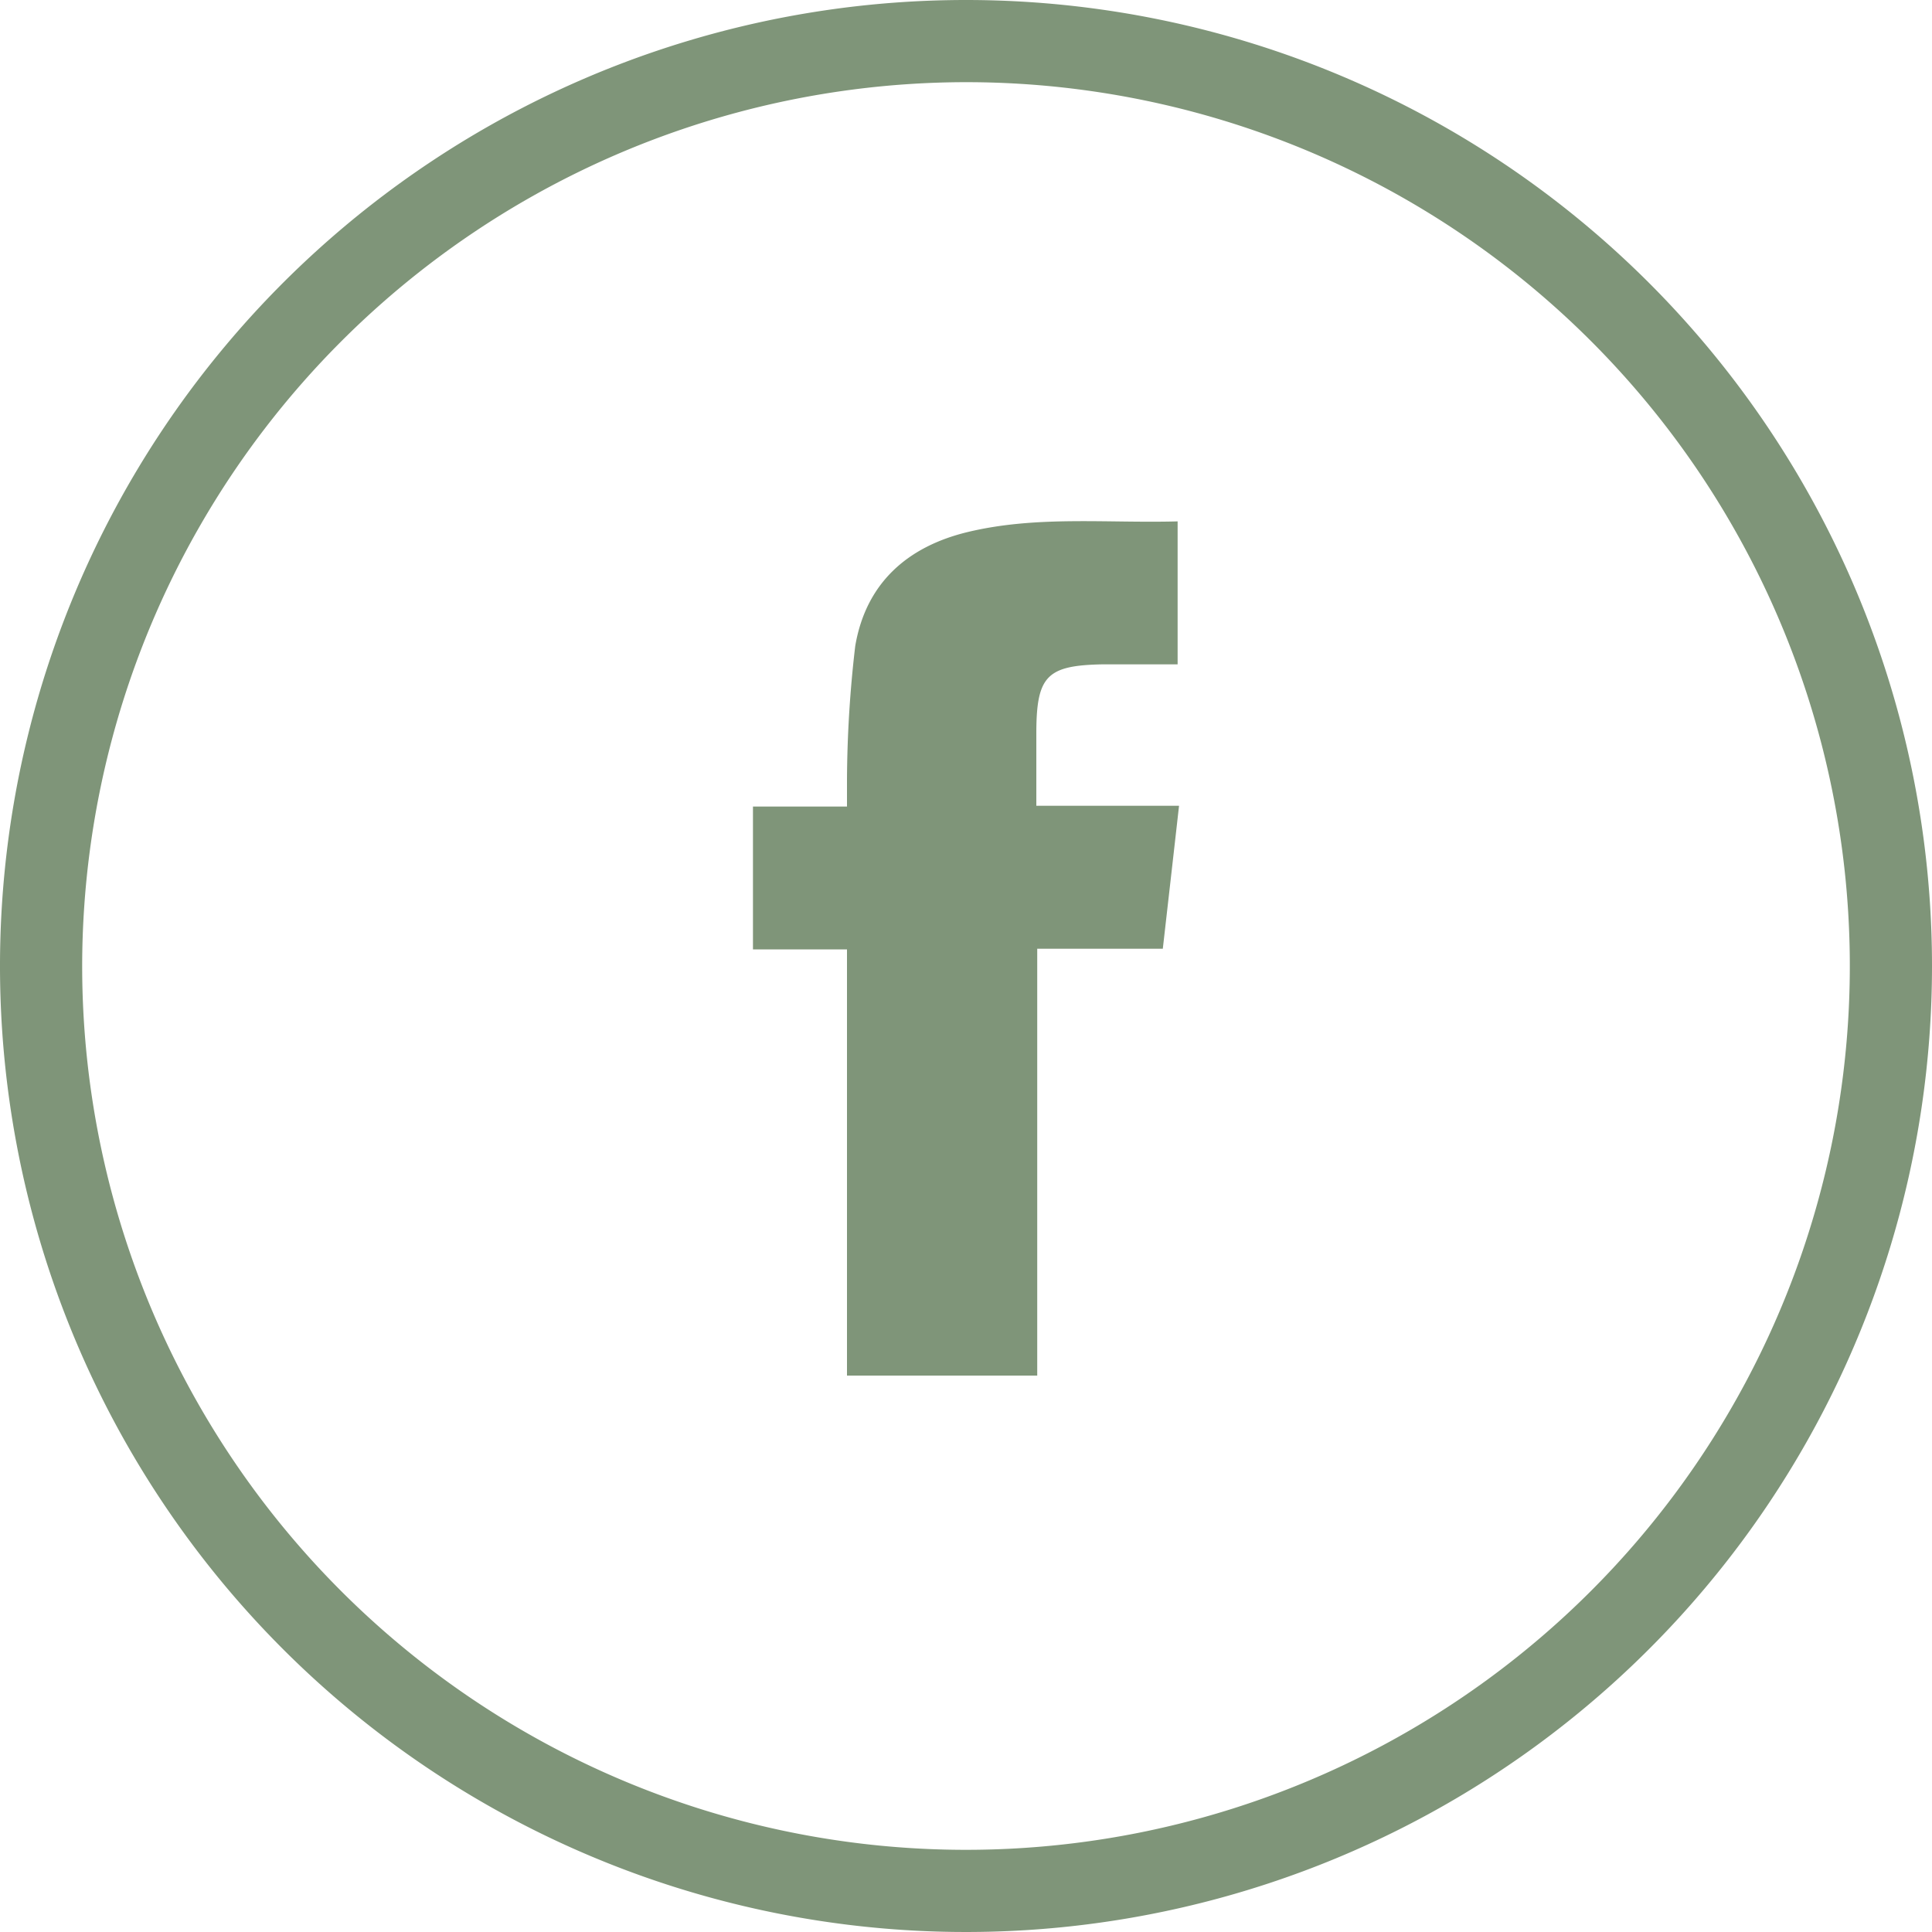 <svg id="a791a99b-0aa9-46e7-9f69-7319fabd4310" data-name="Ebene 1" xmlns="http://www.w3.org/2000/svg" viewBox="0 0 150 150"><defs><style>.b703b996-941a-49e1-8273-43985c827a02{fill:#7f9579;}</style></defs><path class="b703b996-941a-49e1-8273-43985c827a02" d="M95.53,121.8H80.76V88.71h-7.3V77.62h7.3c0-.75,0-1.41,0-2.07a91.85,91.85,0,0,1,.64-10.39c.82-4.84,4-7.72,8.76-8.86,5.36-1.28,10.78-.67,16.27-.82v11.1h-3.61c-.73,0-1.47,0-2.21,0-4.32.08-5.13.89-5.15,5.25,0,1.84,0,3.68,0,5.73h11.08c-.43,3.82-.84,7.41-1.26,11.1H95.53Z" transform="translate(-15 -15)"/><path class="b703b996-941a-49e1-8273-43985c827a02" d="M90,21.38A68.62,68.62,0,1,1,21.38,90,68.69,68.69,0,0,1,90,21.38M90,15a75,75,0,1,0,75,75A75,75,0,0,0,90,15Z" transform="translate(-15 -15)"/></svg>